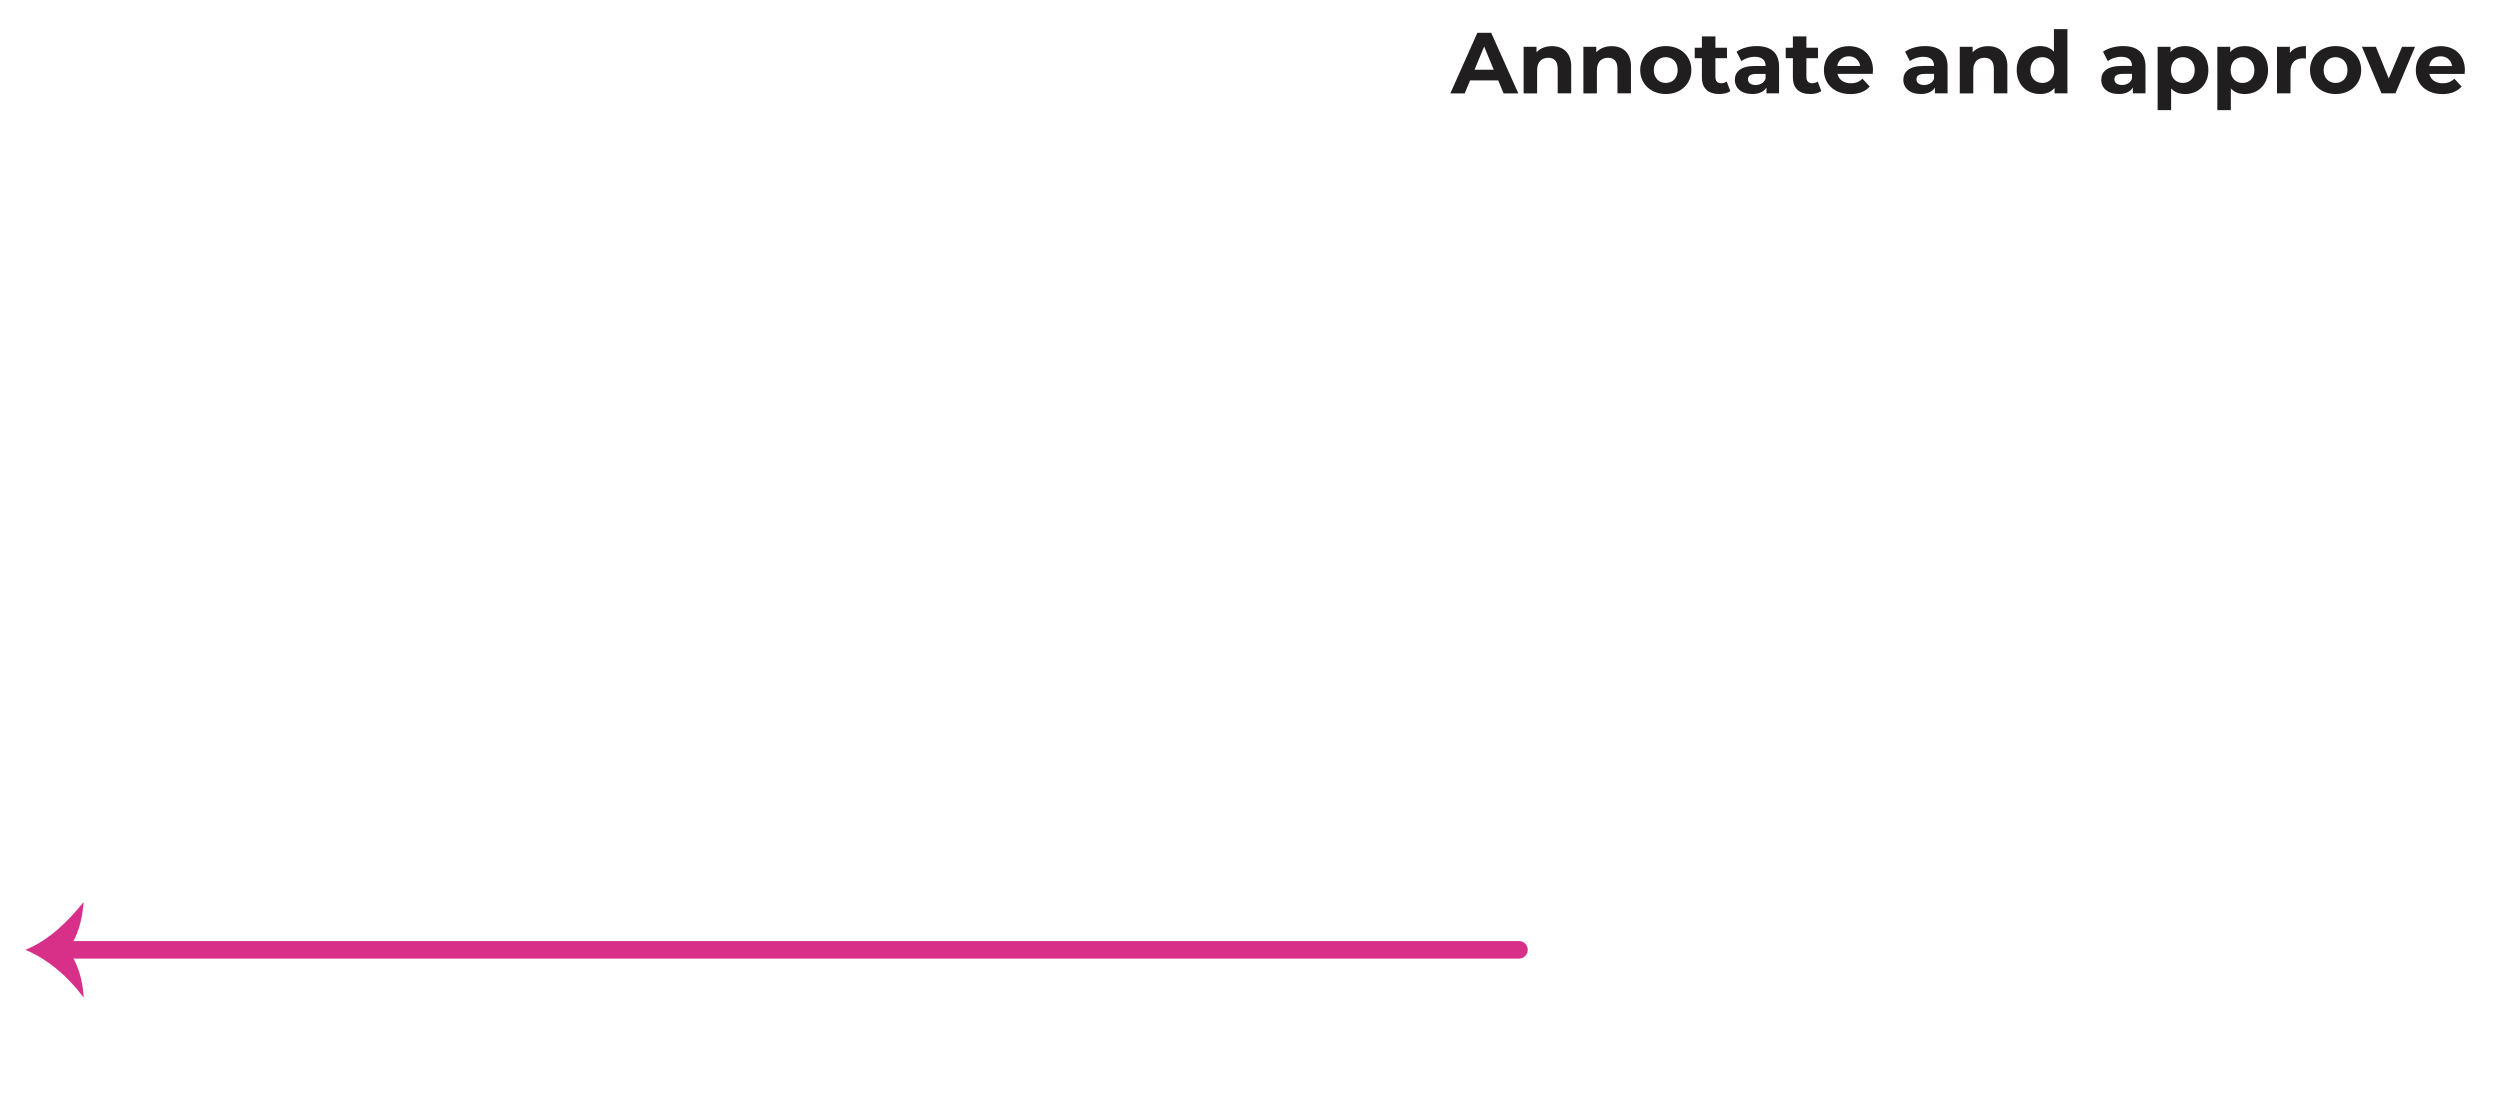 <svg xmlns="http://www.w3.org/2000/svg" viewBox="0 0 403.58 180.27"><path fill="none" stroke="#d82f89" stroke-linecap="round" stroke-miterlimit="10" stroke-width="2.83" d="M245.21 153.33H10.12"/><path fill="#d82f89" d="M10.81 153.33c1.77 1.77 2.62 5.28 2.69 7.71-2.43-3.26-5.59-6.11-9.41-7.71 3.82-1.53 6.84-4.55 9.41-7.71-.21 2.6-.84 5.76-2.69 7.71"/><path fill="none" d="M234.25 4.7h177.81v74.62H234.25z"/><path fill="#211e1f" d="M241.86 12.98h-4.54l-.87 2.1h-2.32l4.36-9.78h2.24l4.38 9.78h-2.38zm-.72-1.72-1.55-3.75-1.55 3.75zm12.5-.49v4.3h-2.18V11.1c0-1.22-.56-1.77-1.52-1.77-1.05 0-1.8.64-1.8 2.03v3.72h-2.18V7.56h2.08v.88c.59-.64 1.47-.99 2.49-.99 1.78 0 3.12 1.03 3.12 3.33Zm9.65 0v4.3h-2.18V11.1c0-1.22-.56-1.77-1.52-1.77-1.05 0-1.8.64-1.8 2.03v3.72h-2.18V7.56h2.08v.88c.59-.64 1.47-.99 2.49-.99 1.78 0 3.12 1.03 3.12 3.33Zm1.49.54c0-2.26 1.75-3.87 4.14-3.87s4.12 1.61 4.12 3.87-1.73 3.87-4.12 3.87-4.14-1.61-4.14-3.87m6.05 0c0-1.3-.83-2.08-1.92-2.08s-1.93.78-1.93 2.08.84 2.08 1.93 2.08 1.92-.78 1.92-2.08m8.5 3.4c-.45.32-1.1.47-1.78.47-1.78 0-2.81-.91-2.81-2.7V9.39h-1.16V7.71h1.16V5.88h2.18v1.83h1.87v1.68h-1.87v3.06c0 .64.35.99.94.99.32 0 .64-.1.88-.28l.59 1.54Zm7.87-3.93v4.29h-2.04v-.94c-.41.68-1.19 1.05-2.29 1.05-1.76 0-2.81-.98-2.81-2.28s.94-2.25 3.23-2.25h1.73c0-.94-.56-1.48-1.73-1.48-.8 0-1.62.27-2.17.7l-.78-1.52c.82-.59 2.04-.91 3.24-.91 2.29 0 3.62 1.06 3.62 3.34m-2.18 1.92v-.77h-1.5c-1.02 0-1.34.38-1.34.88 0 .54.46.91 1.23.91.73 0 1.36-.34 1.61-1.02m9 2.01c-.45.32-1.1.47-1.78.47-1.78 0-2.81-.91-2.81-2.7V9.39h-1.16V7.71h1.16V5.88h2.18v1.83h1.87v1.68h-1.87v3.06c0 .64.35.99.94.99.32 0 .64-.1.88-.28l.59 1.54Zm8.3-2.78h-5.69c.21.94 1.01 1.51 2.15 1.51.8 0 1.37-.24 1.89-.73l1.16 1.26c-.7.8-1.75 1.22-3.1 1.22-2.6 0-4.29-1.63-4.29-3.87s1.72-3.87 4.01-3.87 3.91 1.48 3.91 3.9c0 .17-.03.41-.04.59Zm-5.72-1.27h3.7c-.15-.95-.87-1.57-1.84-1.57s-1.71.6-1.86 1.57m17.8.12v4.29h-2.04v-.94c-.41.68-1.19 1.05-2.29 1.05-1.76 0-2.81-.98-2.81-2.28s.94-2.25 3.23-2.25h1.73c0-.94-.56-1.48-1.73-1.48-.8 0-1.62.27-2.17.7l-.78-1.52c.82-.59 2.04-.91 3.24-.91 2.29 0 3.62 1.06 3.62 3.34m-2.18 1.92v-.77h-1.5c-1.02 0-1.34.38-1.34.88 0 .54.46.91 1.23.91.73 0 1.36-.34 1.61-1.02m11.83-1.93v4.3h-2.18V11.1c0-1.22-.56-1.77-1.52-1.77-1.05 0-1.8.64-1.8 2.03v3.72h-2.18V7.56h2.08v.88c.59-.64 1.47-.99 2.49-.99 1.78 0 3.12 1.03 3.12 3.33Zm9.7-6.07v10.37h-2.08v-.87c-.54.66-1.34.98-2.35.98-2.12 0-3.76-1.51-3.76-3.87s1.64-3.87 3.76-3.87c.92 0 1.71.29 2.25.91V4.7zm-2.13 6.61c0-1.3-.84-2.08-1.92-2.08s-1.93.78-1.93 2.08.84 2.08 1.93 2.08 1.92-.78 1.92-2.08m14.73-.53v4.29h-2.04v-.94c-.41.68-1.19 1.05-2.29 1.05-1.76 0-2.81-.98-2.81-2.28s.94-2.25 3.23-2.25h1.73c0-.94-.56-1.48-1.73-1.48-.8 0-1.62.27-2.17.7l-.78-1.52c.82-.59 2.04-.91 3.24-.91 2.29 0 3.62 1.06 3.62 3.34m-2.18 1.92v-.77h-1.5c-1.02 0-1.34.38-1.34.88 0 .54.46.91 1.23.91.73 0 1.36-.34 1.61-1.02m12.33-1.39c0 2.36-1.63 3.87-3.75 3.87-.94 0-1.71-.29-2.26-.91v3.51h-2.18V7.55h2.08v.87c.54-.66 1.36-.98 2.36-.98 2.11 0 3.75 1.51 3.75 3.87m-2.2 0c0-1.3-.82-2.08-1.92-2.08s-1.92.78-1.92 2.08.83 2.08 1.92 2.08 1.92-.78 1.92-2.08m11.84 0c0 2.36-1.64 3.87-3.75 3.87-.94 0-1.71-.29-2.26-.91v3.51h-2.18V7.55h2.08v.87c.54-.66 1.36-.98 2.36-.98 2.11 0 3.75 1.51 3.75 3.87m-2.21 0c0-1.3-.82-2.08-1.91-2.08s-1.92.78-1.92 2.08.82 2.08 1.92 2.08 1.91-.78 1.91-2.08m8.32-3.87v2.01c-.18-.01-.32-.03-.49-.03-1.2 0-2 .66-2 2.1v3.55h-2.18V7.55h2.08v.99c.53-.73 1.43-1.1 2.59-1.1m.66 3.87c0-2.26 1.75-3.87 4.14-3.87s4.12 1.61 4.12 3.87-1.73 3.87-4.12 3.87-4.14-1.61-4.14-3.87m6.05 0c0-1.3-.83-2.08-1.92-2.08s-1.93.78-1.93 2.08.84 2.08 1.93 2.08 1.92-.78 1.92-2.08m10.91-3.76-3.17 7.52h-2.25l-3.16-7.52h2.25l2.08 5.12 2.15-5.12zm8 4.38h-5.69c.21.94 1.01 1.51 2.15 1.51.8 0 1.37-.24 1.89-.73l1.16 1.26c-.7.8-1.75 1.22-3.1 1.22-2.6 0-4.29-1.63-4.29-3.87s1.72-3.87 4.01-3.87 3.91 1.48 3.91 3.9c0 .17-.03.41-.04.59Zm-5.72-1.27h3.7c-.15-.95-.87-1.57-1.84-1.57s-1.71.6-1.86 1.57"/></svg>